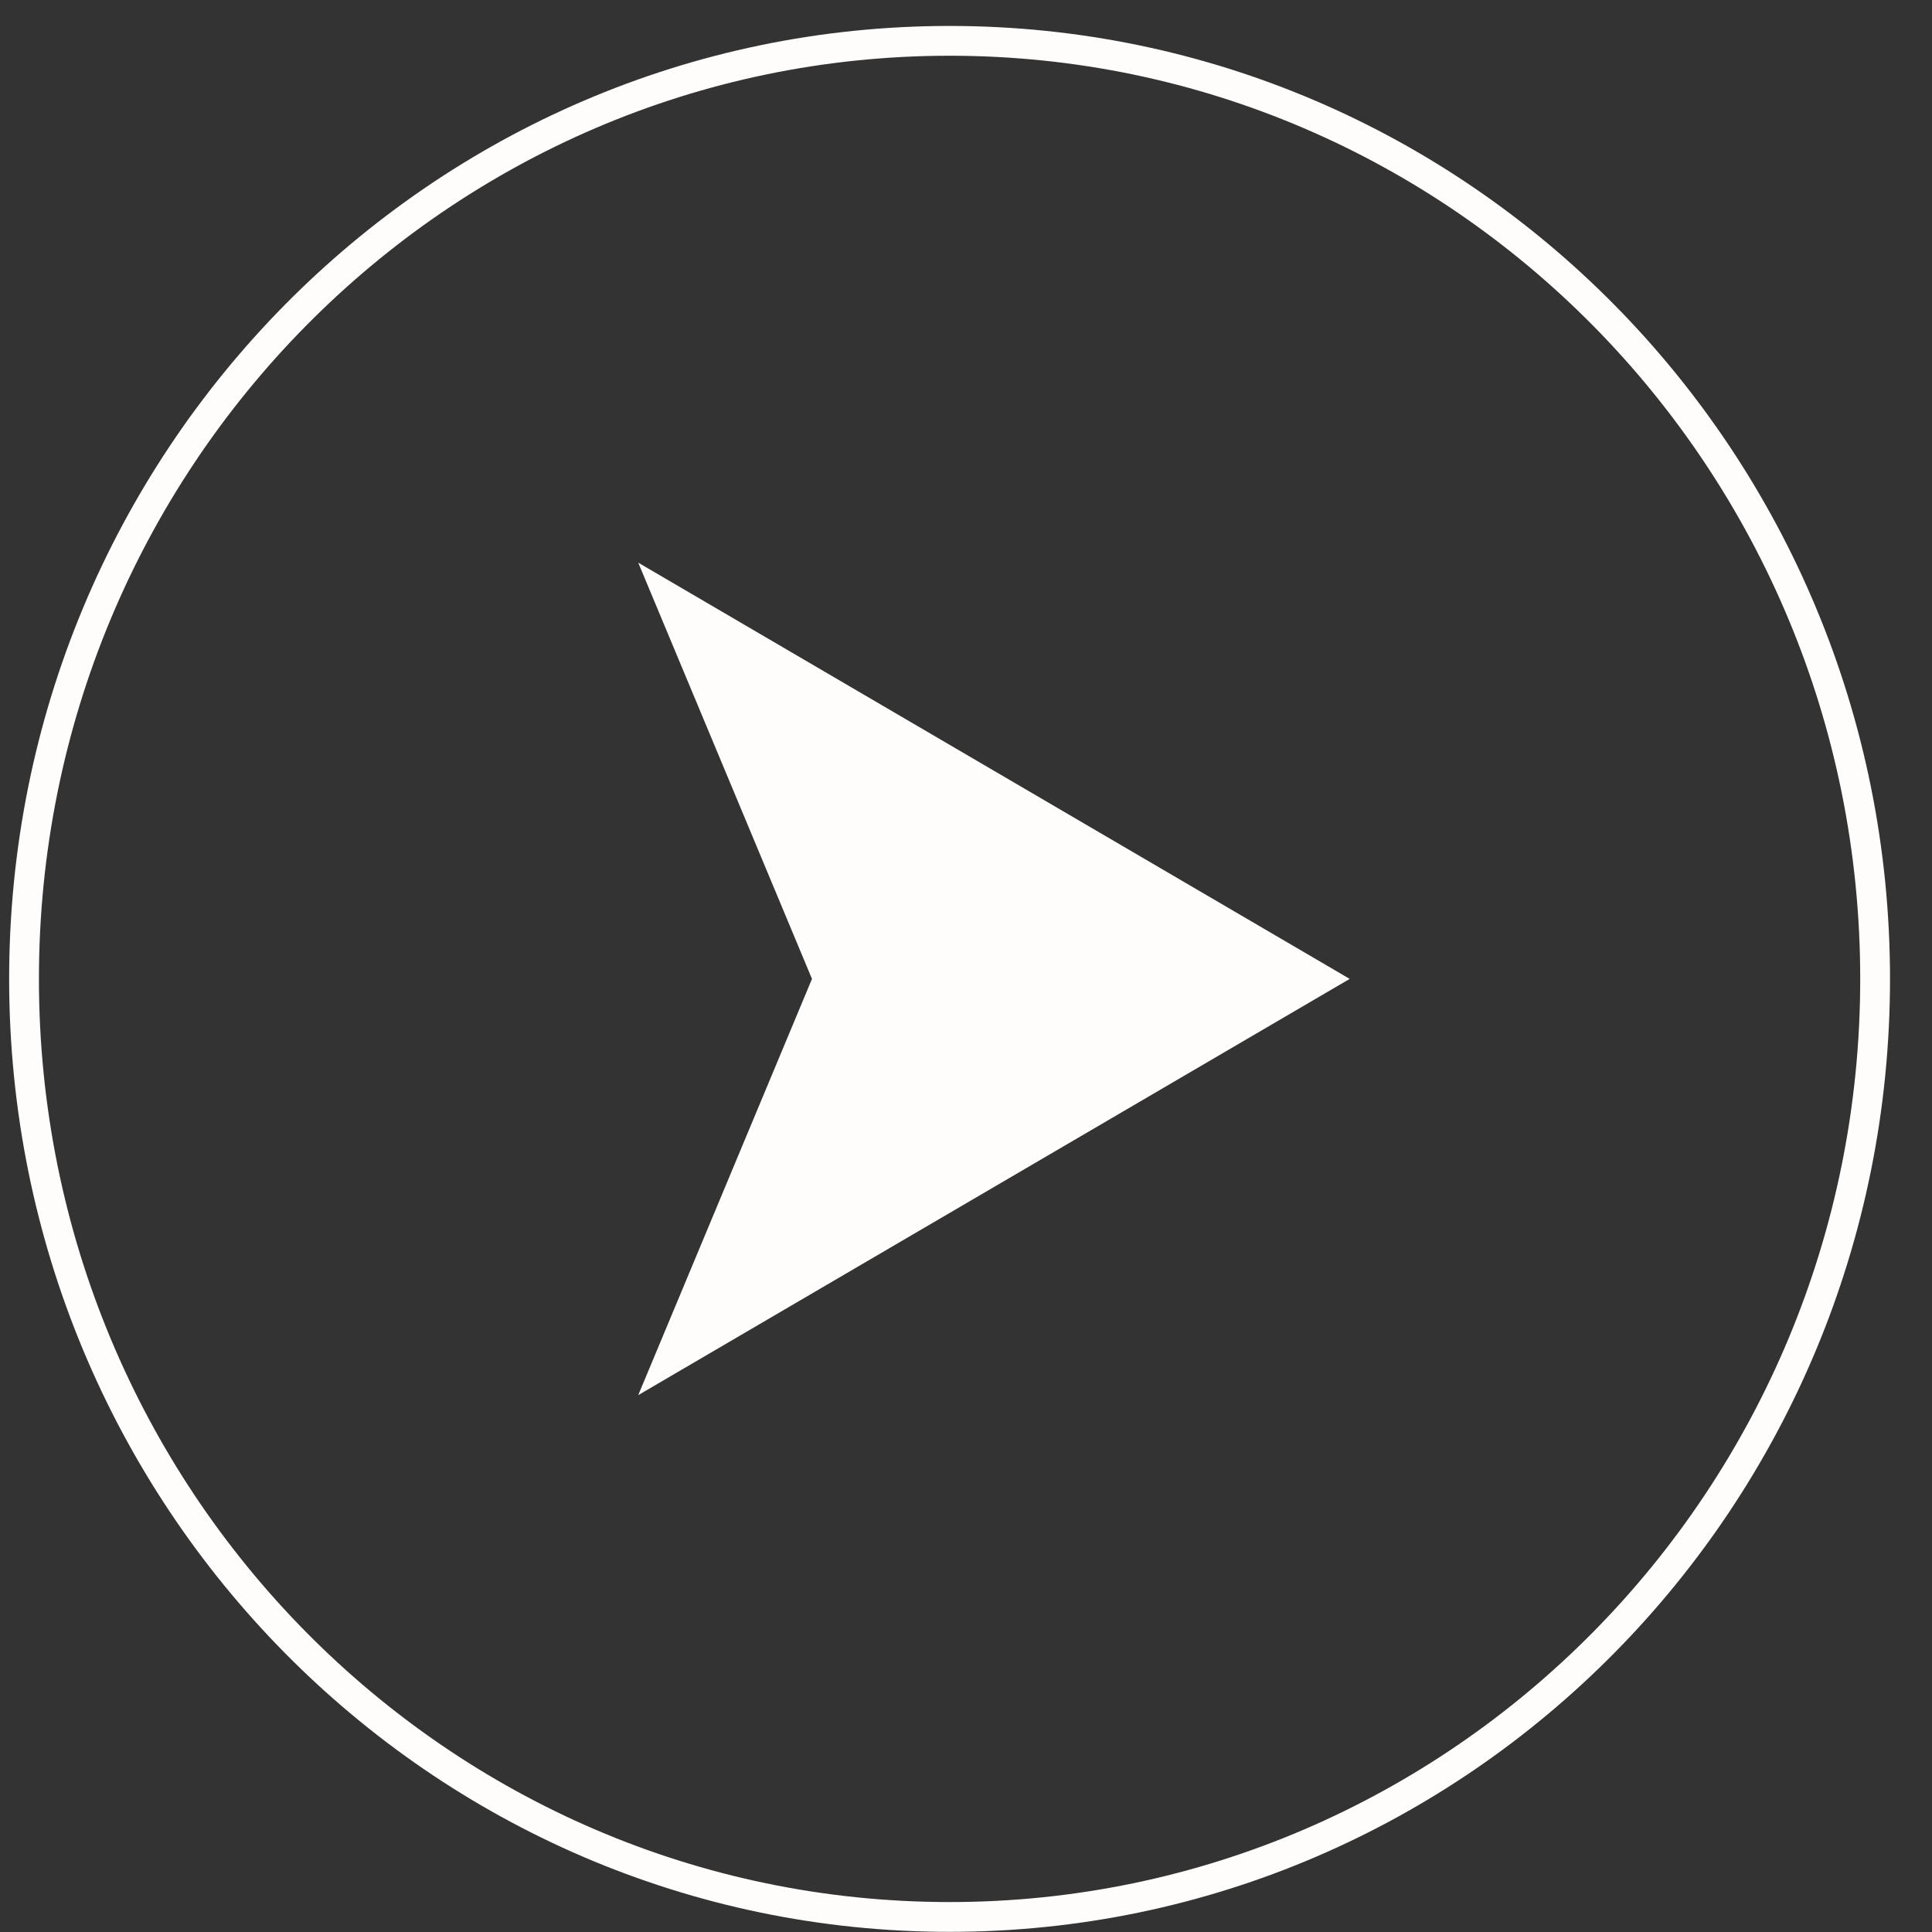 <svg width="43" height="43" viewBox="0 0 43 43" fill="none" xmlns="http://www.w3.org/2000/svg">
<rect x="0" y="0" width="43" height="43" fill="#333333" stroke="none"/>
<path d="M41.734 21.787C41.734 33.322 32.508 42.665 21.135 42.665C9.762 42.665 0.535 33.322 0.535 21.787C0.535 10.252 9.762 0.909 21.135 0.909C32.508 0.909 41.734 10.252 41.734 21.787Z" stroke="#FEFDFB" stroke-width="0.663"/>
<path d="M30.04 21.787L14.205 31.051L18.072 21.787L14.205 12.523L30.04 21.787Z" fill="#FEFDFB"/>
</svg>
